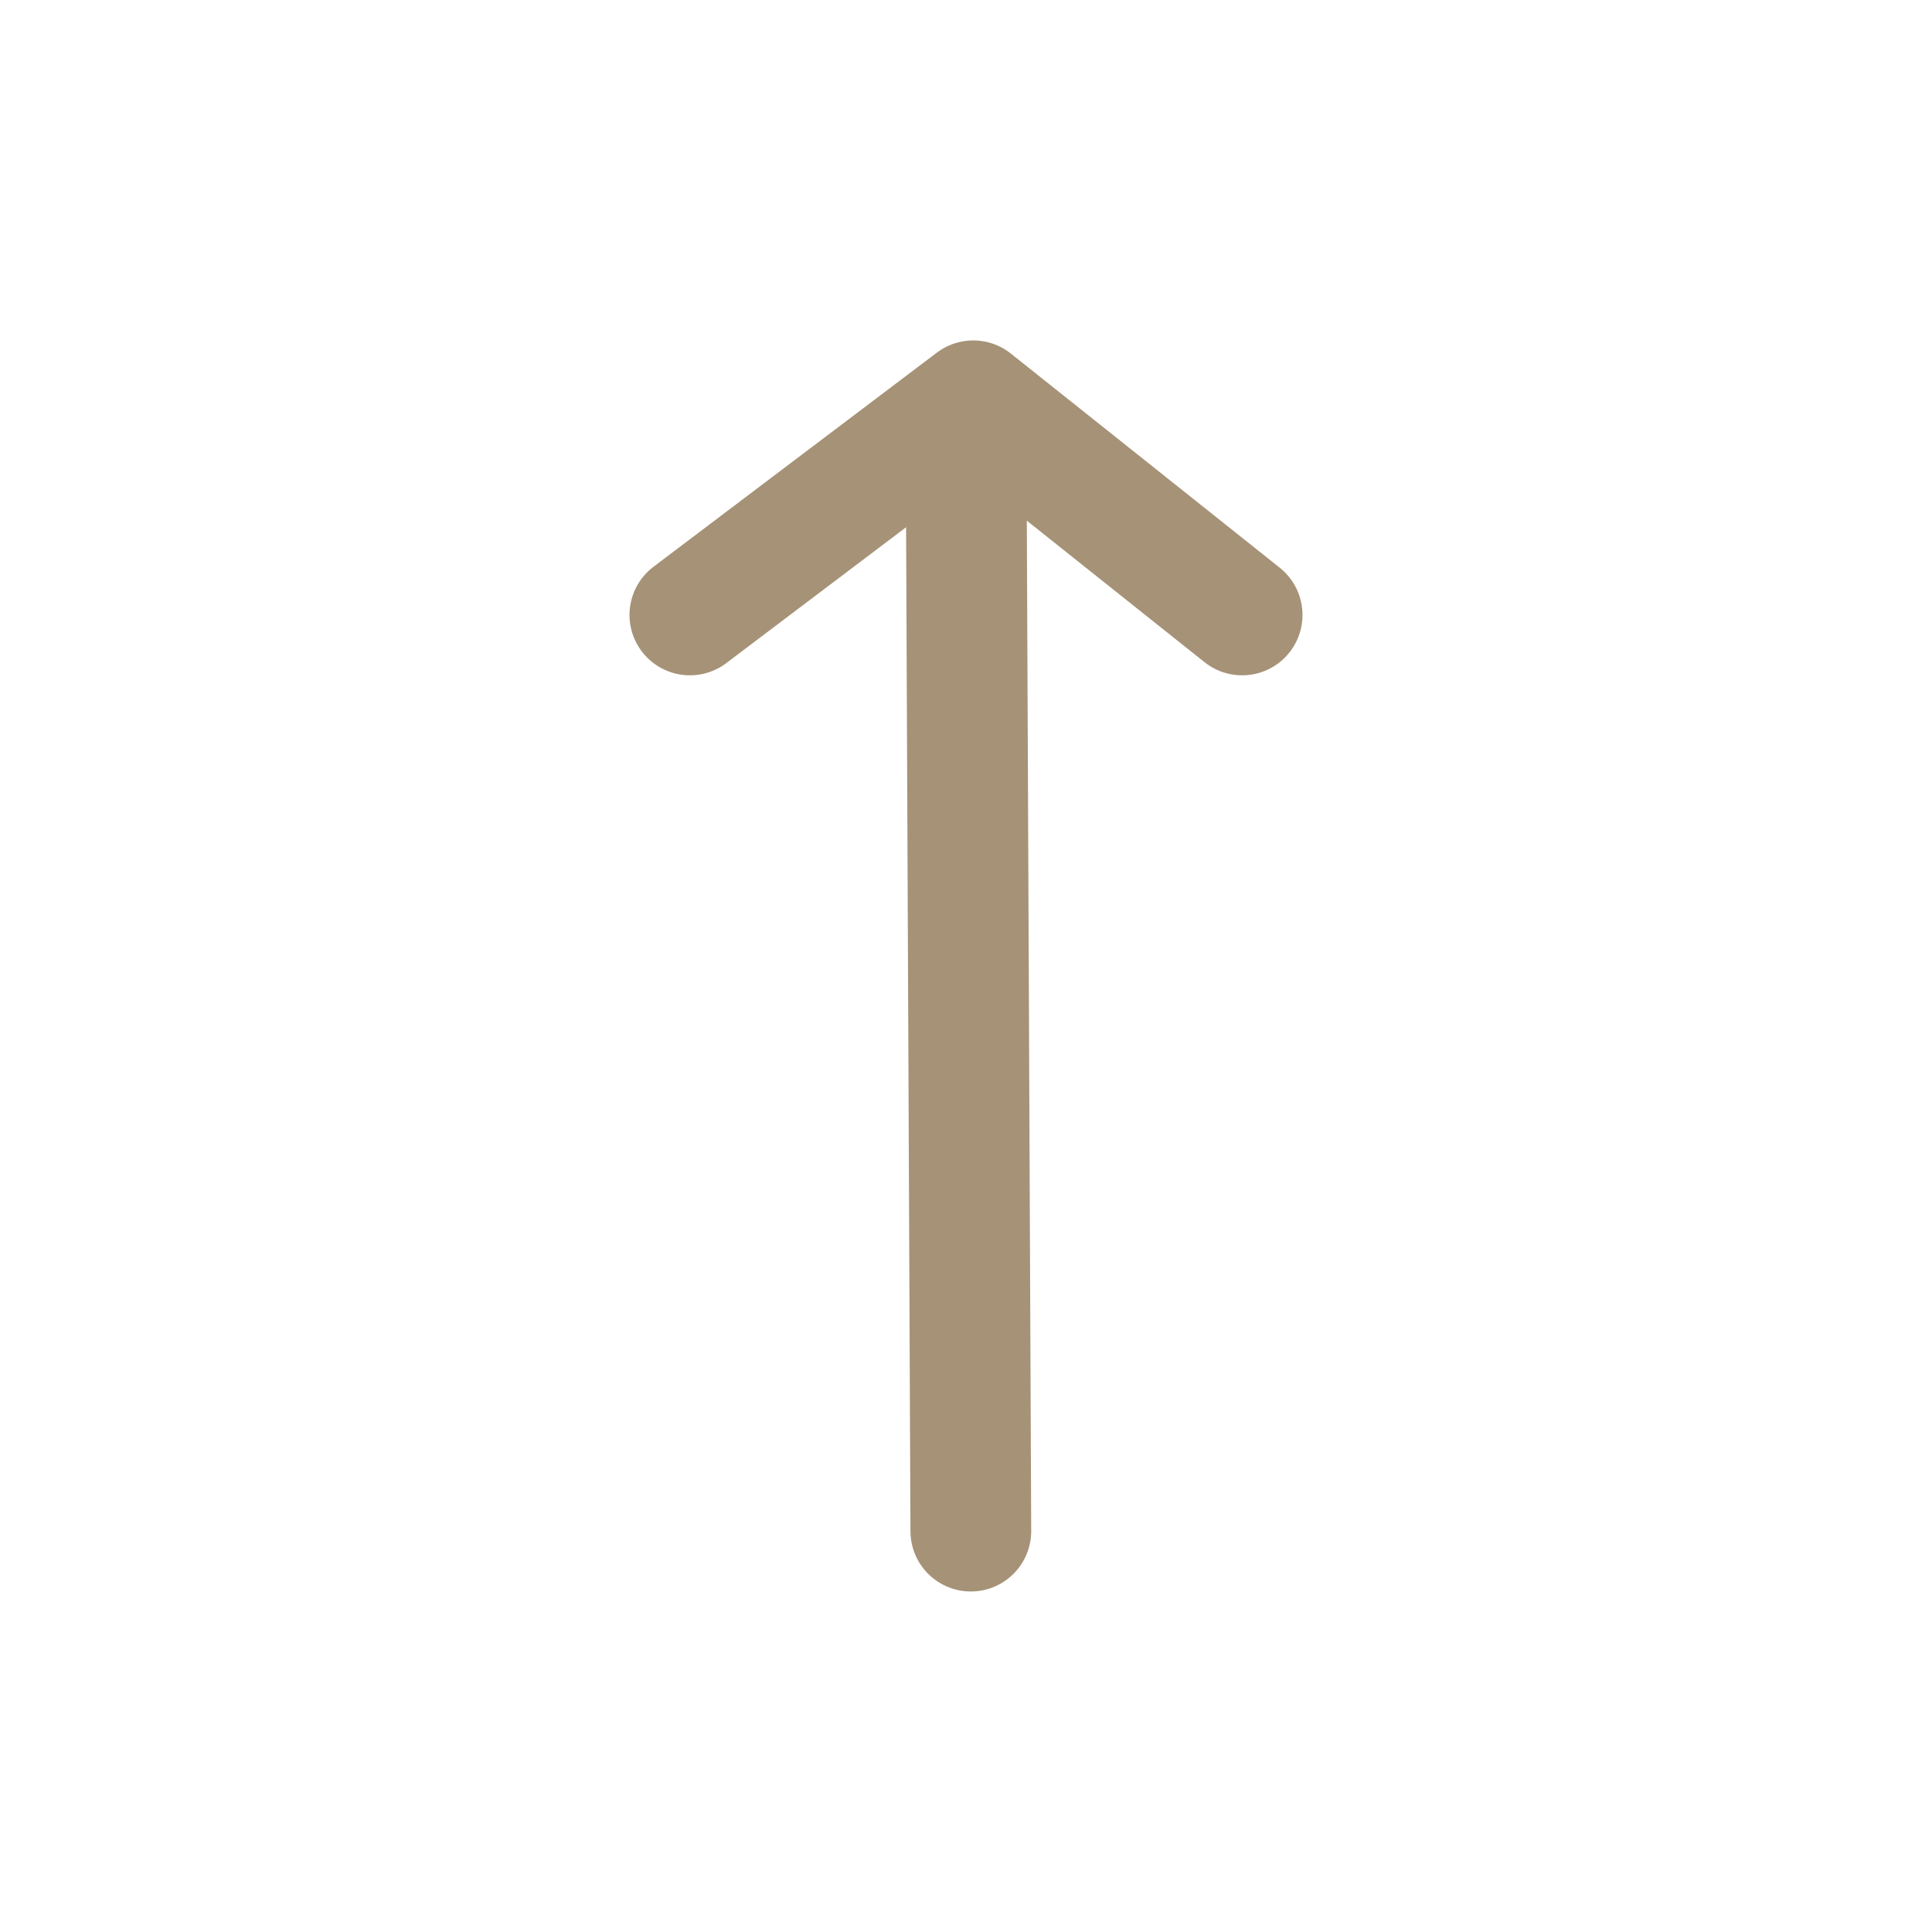 <svg width="24" height="24" viewBox="0 0 24 24" fill="none" xmlns="http://www.w3.org/2000/svg">
<path d="M12 5.21L12.06 19.02" stroke="#A69277" stroke-width="1.5" stroke-linecap="round" stroke-linejoin="round"/>
<path d="M15.43 7.639L12.09 4.979L8.57 7.639" stroke="#A69277" stroke-width="1.5" stroke-linecap="round" stroke-linejoin="round"/>
</svg>
